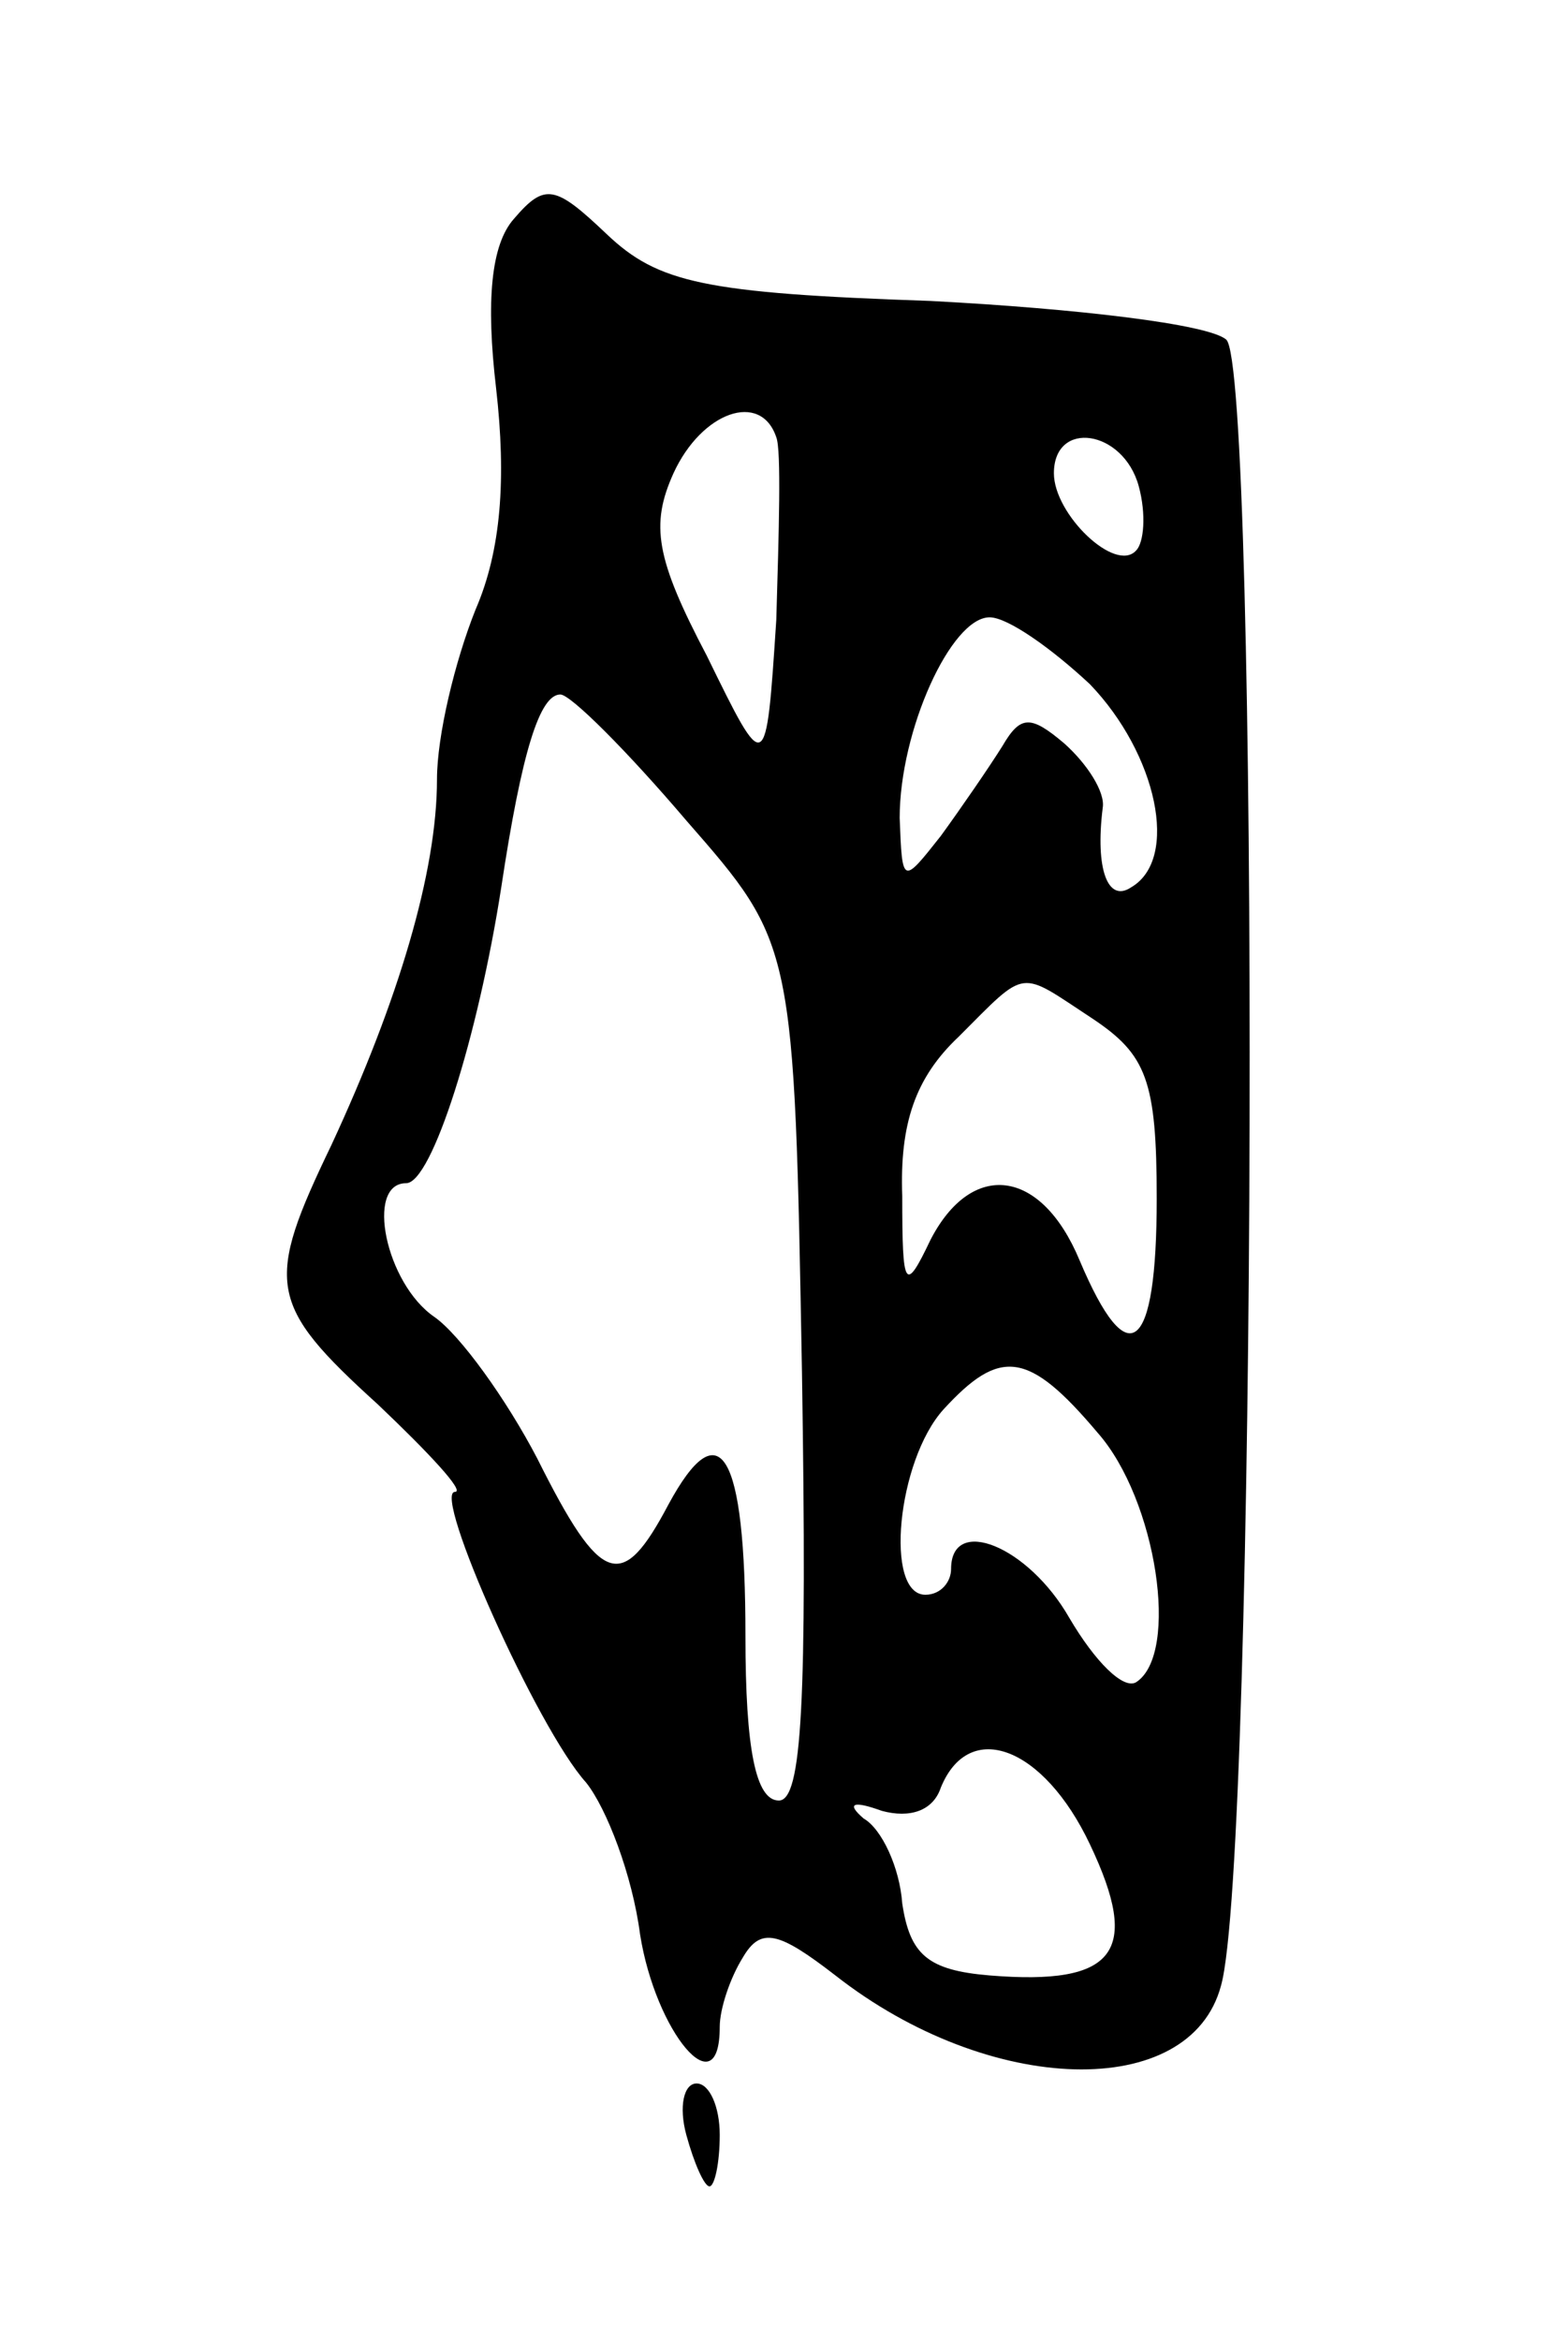 <svg version="1.0" xmlns="http://www.w3.org/2000/svg" width="61" height="91" viewBox="0 0 61 91" ><g transform="translate(0,91) scale(0.1,-0.1)" ><path d="M200 825 c-9 -10 -11 -32 -7 -66 4 -35 2 -63 -8 -86 -8 -20 -15 -49 -15 -66 0 -36 -15 -86 -41 -142 -26 -54 -25 -62 18 -101 20 -19 34 -34 30 -34 -9 0 32 -92 51 -113 8 -10 18 -36 21 -59 6 -38 31 -68 31 -36 0 7 4 19 9 27 7 12 14 10 36 -7 60 -47 138 -49 150 -4 14 49 15 630 2 640 -7 6 -58 12 -115 15 -88 3 -106 7 -126 26 -20 19 -24 20 -36 6z m102 -85 c2 -5 1 -37 0 -71 -4 -61 -4 -61 -27 -14 -20 38 -22 51 -13 71 11 24 34 32 40 14z m141 -19 c3 -11 2 -22 -1 -25 -8 -9 -32 14 -32 30 0 21 27 17 33 -5z m-19 -77 c26 -27 35 -68 16 -79 -9 -6 -14 7 -11 31 1 6 -6 17 -15 25 -13 11 -17 11 -24 -1 -5 -8 -16 -24 -24 -35 -15 -19 -15 -19 -16 7 0 34 20 78 35 78 7 0 24 -12 39 -26z m-157 -53 c42 -48 42 -48 45 -215 2 -128 0 -166 -9 -166 -9 0 -13 20 -13 64 0 72 -10 88 -30 51 -18 -34 -26 -32 -51 18 -12 23 -30 48 -40 55 -19 13 -27 52 -11 52 10 0 28 57 37 115 8 53 15 75 23 75 4 0 26 -22 49 -49z m158 -77 c21 -14 25 -24 25 -70 0 -60 -11 -69 -30 -24 -15 36 -42 39 -58 8 -10 -21 -11 -19 -11 17 -1 28 5 46 22 62 27 27 23 26 52 7z m2 -161 c23 -26 32 -86 15 -97 -5 -3 -16 8 -26 25 -16 28 -46 40 -46 19 0 -5 -4 -10 -10 -10 -16 0 -11 52 7 72 22 24 33 23 60 -9z m-3 -160 c20 -42 10 -55 -39 -51 -24 2 -31 8 -34 28 -1 14 -8 29 -15 33 -7 6 -4 7 7 3 11 -3 20 0 23 9 11 27 40 16 58 -22z"/><path d="M267 80 c3 -11 7 -20 9 -20 2 0 4 9 4 20 0 11 -4 20 -9 20 -5 0 -7 -9 -4 -20z"/></g></svg> 

